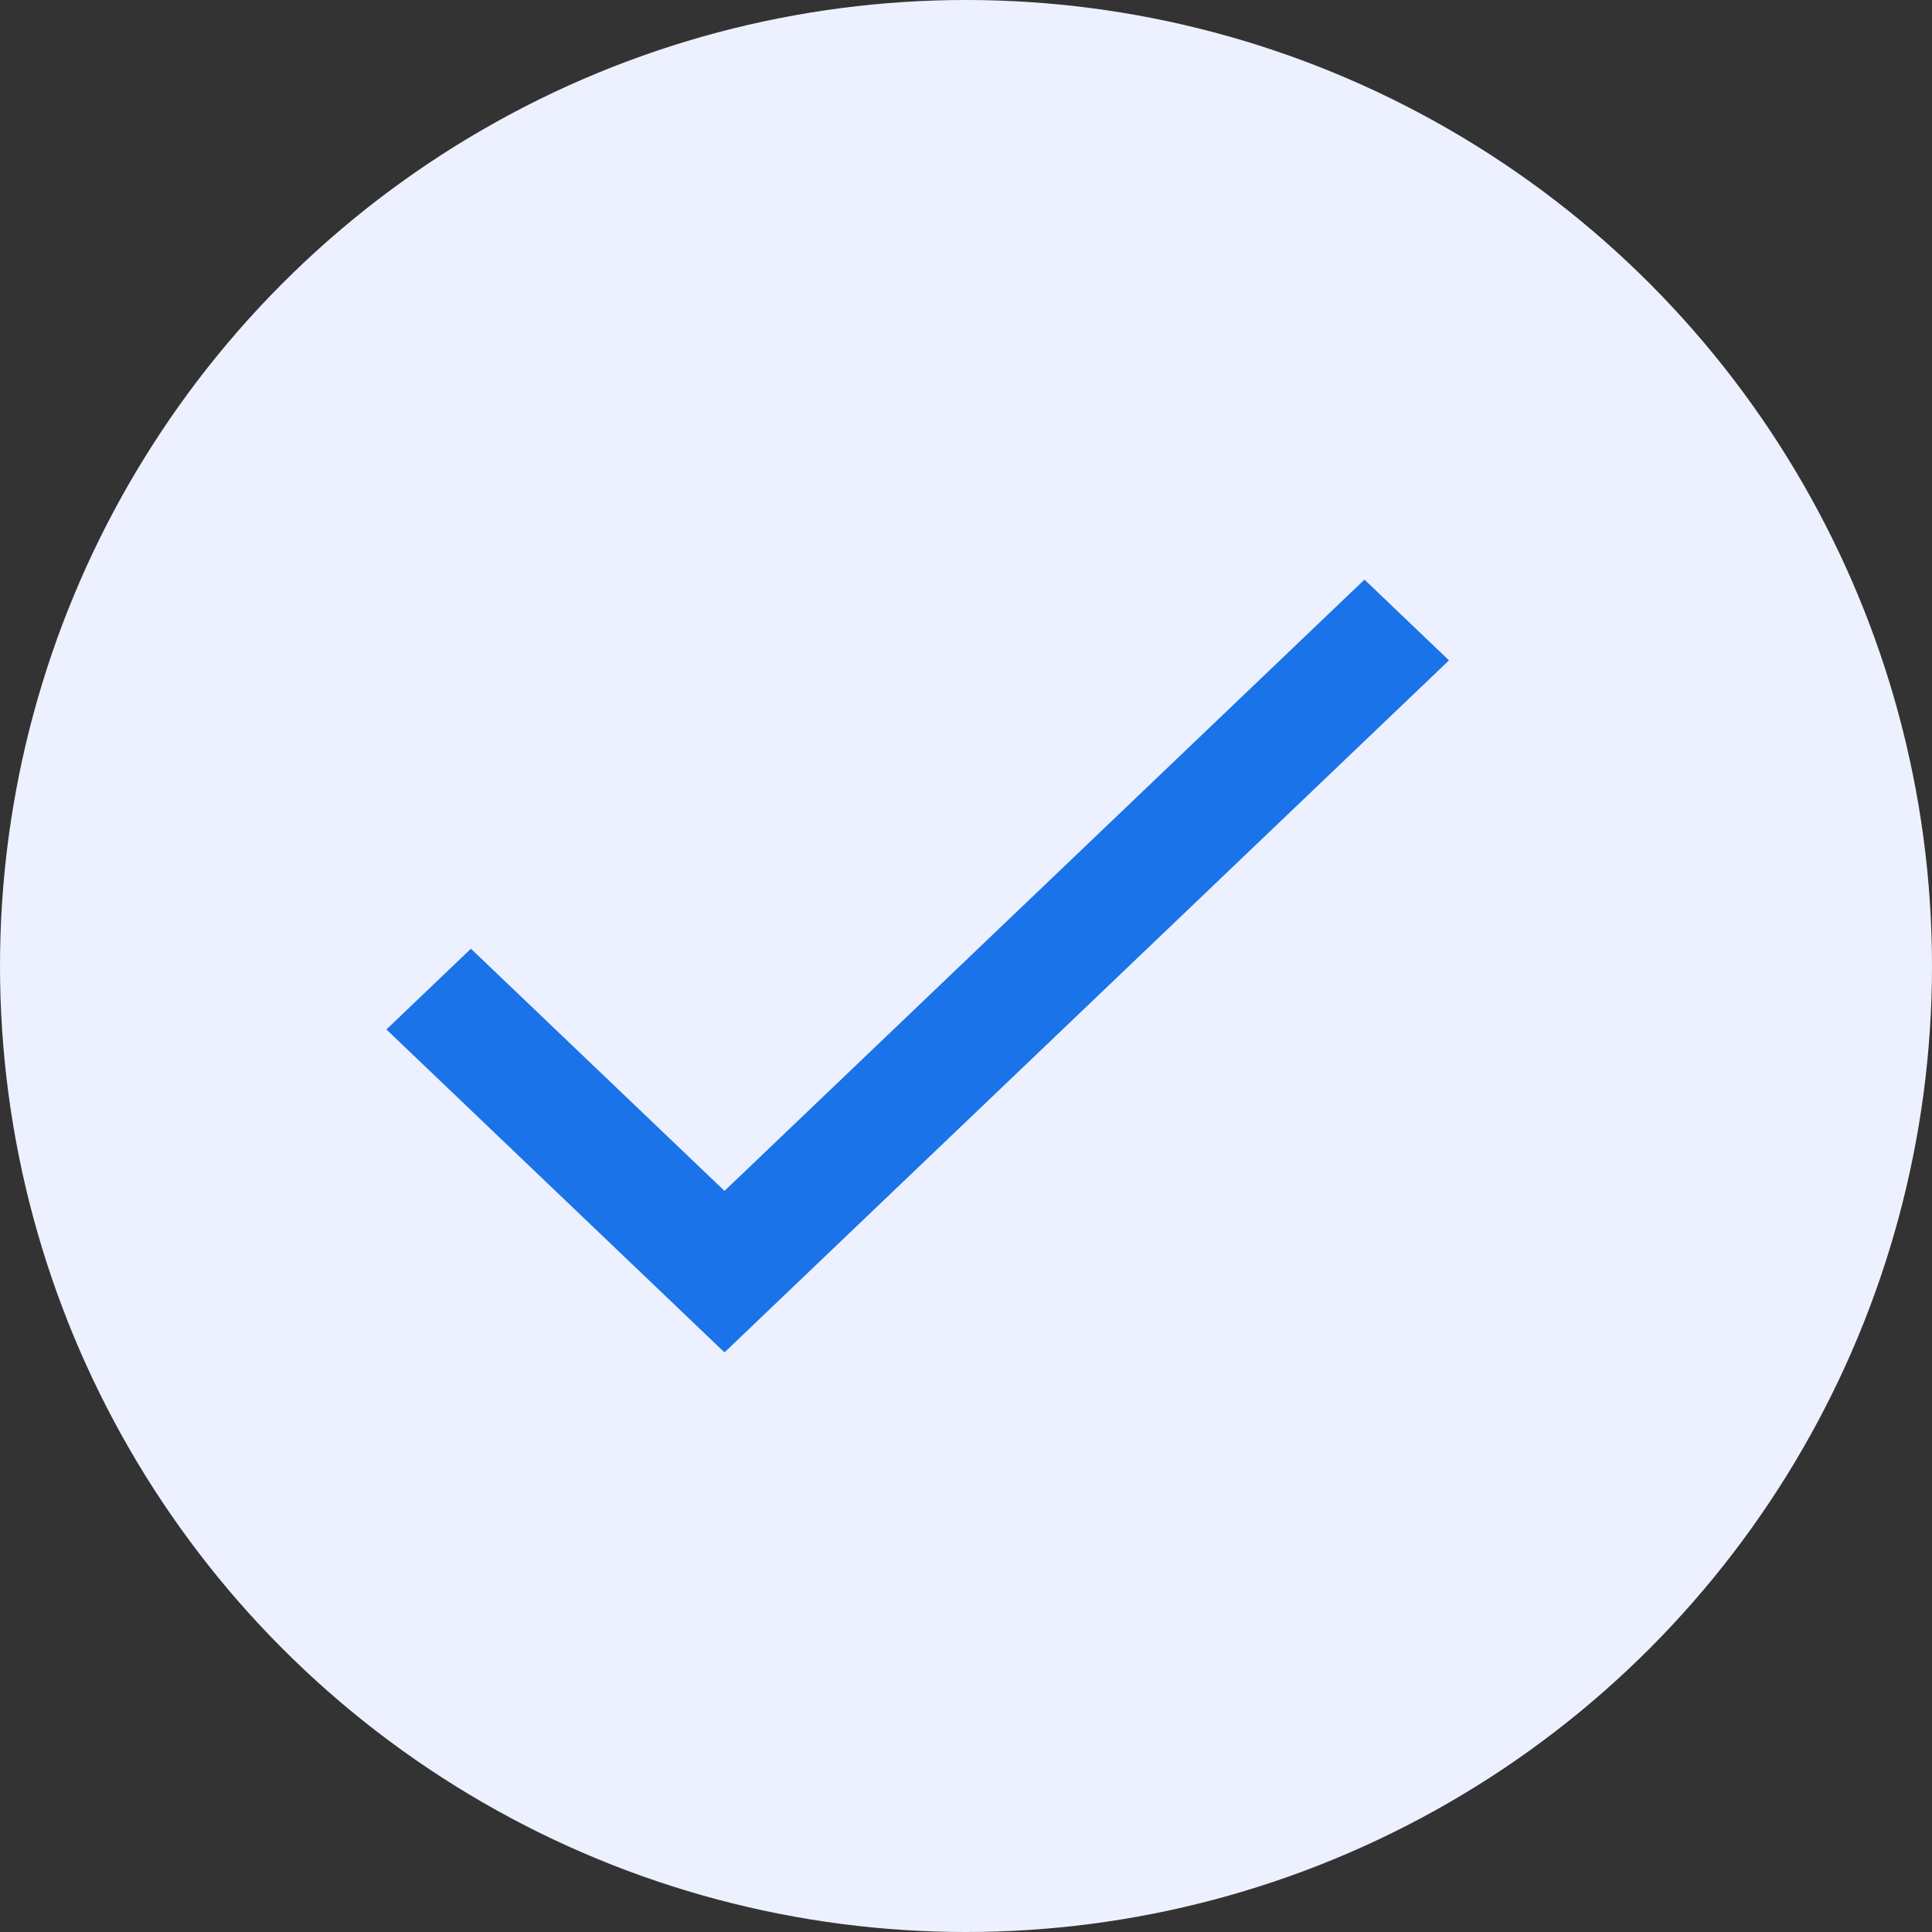 <svg width="20" height="20" viewBox="0 0 20 20" fill="none" xmlns="http://www.w3.org/2000/svg">
<rect x="0" y="0" width="20" height="20" fill="#333333" stroke="none"/>
<circle cx="10" cy="10" r="10" fill="#EDF1FF"/>
<path d="M7.5 12.328L4.875 9.821L4 10.657L7.5 14L15 6.836L14.125 6L7.5 12.328Z" fill="#1A73E8"/>
</svg>
